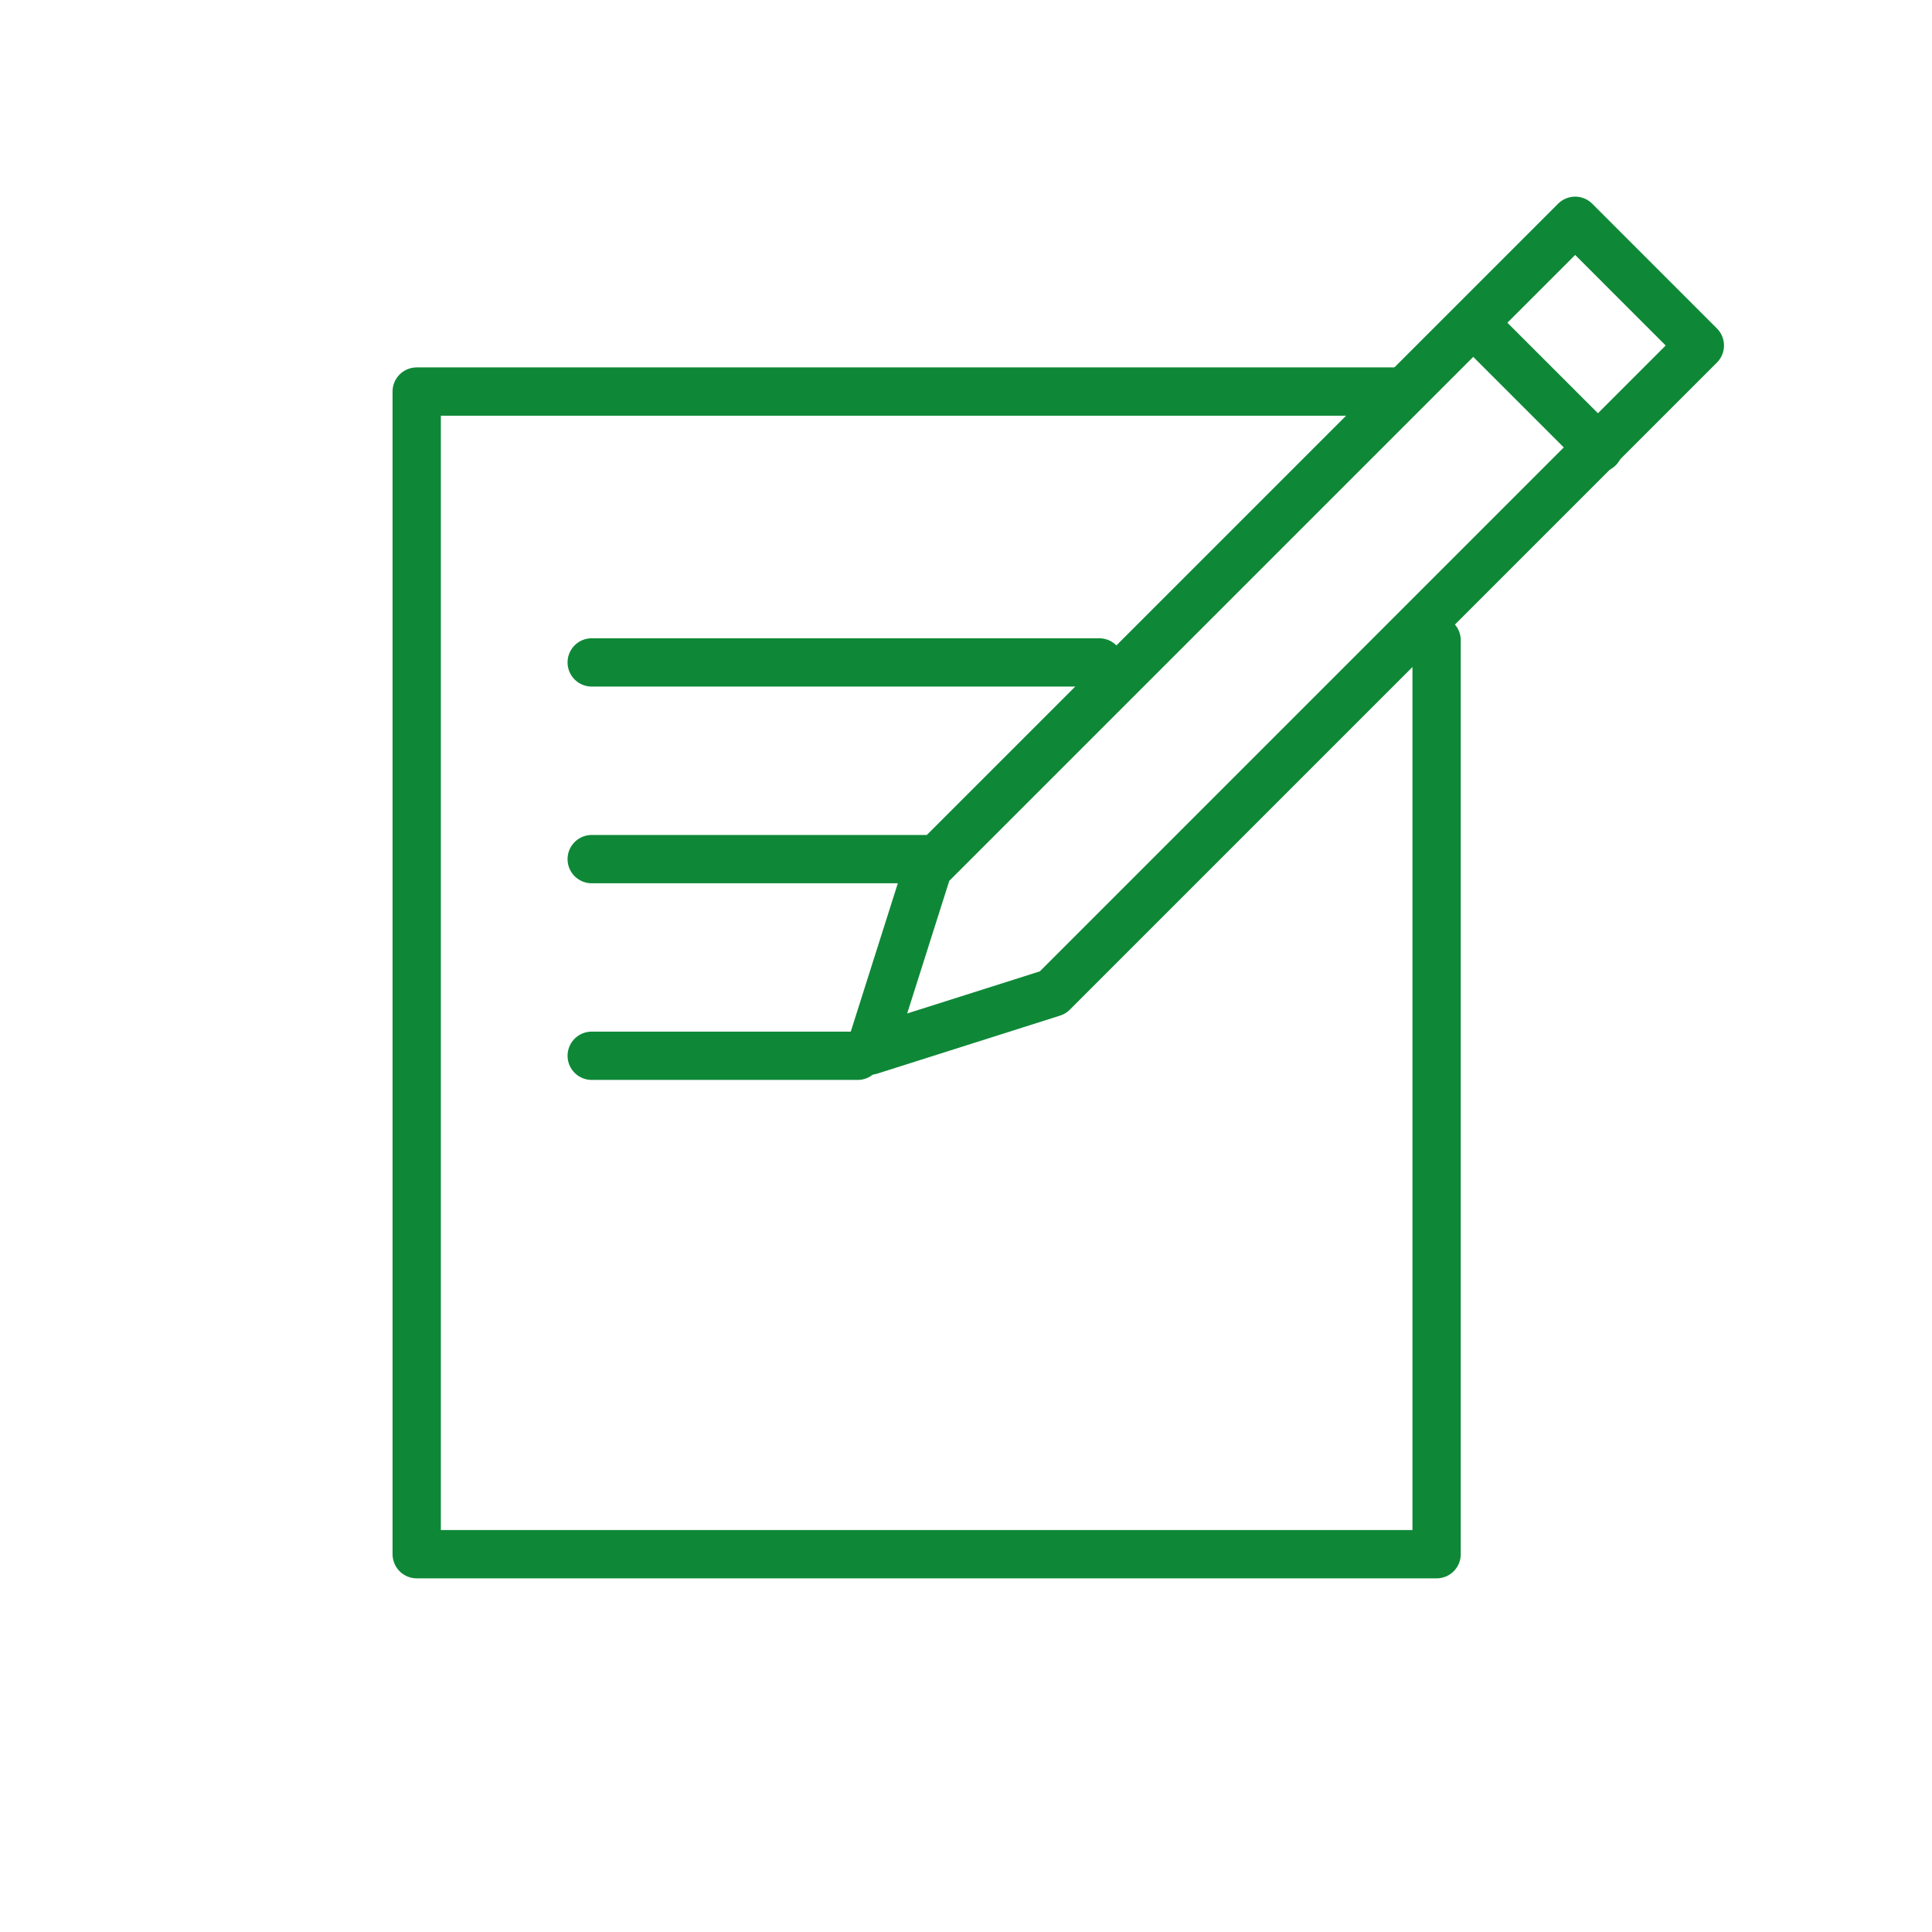 <svg id="Layer_1" data-name="Layer 1" xmlns="http://www.w3.org/2000/svg" width="600" height="600" viewBox="0 0 600 600"><defs><style>.cls-1{fill:none;stroke:#0e8837;stroke-linecap:round;stroke-linejoin:round;stroke-width:15px;}</style></defs><polygon class="cls-1" points="527.9 107.3 489.18 68.57 288.21 269.54 270.21 326.27 326.94 308.26 527.9 107.3 527.9 107.3"/><line class="cls-1" x1="457.76" y1="100.46" x2="496.49" y2="139.18"/><polyline class="cls-1" points="446.15 198.84 446.15 482.67 129.41 482.67 129.41 121.6 435.59 121.6"/><line class="cls-1" x1="183.76" y1="205.72" x2="341.38" y2="205.72"/><line class="cls-1" x1="183.76" y1="266.81" x2="288.21" y2="266.81"/><line class="cls-1" x1="183.76" y1="327.88" x2="266.36" y2="327.88"/></svg>